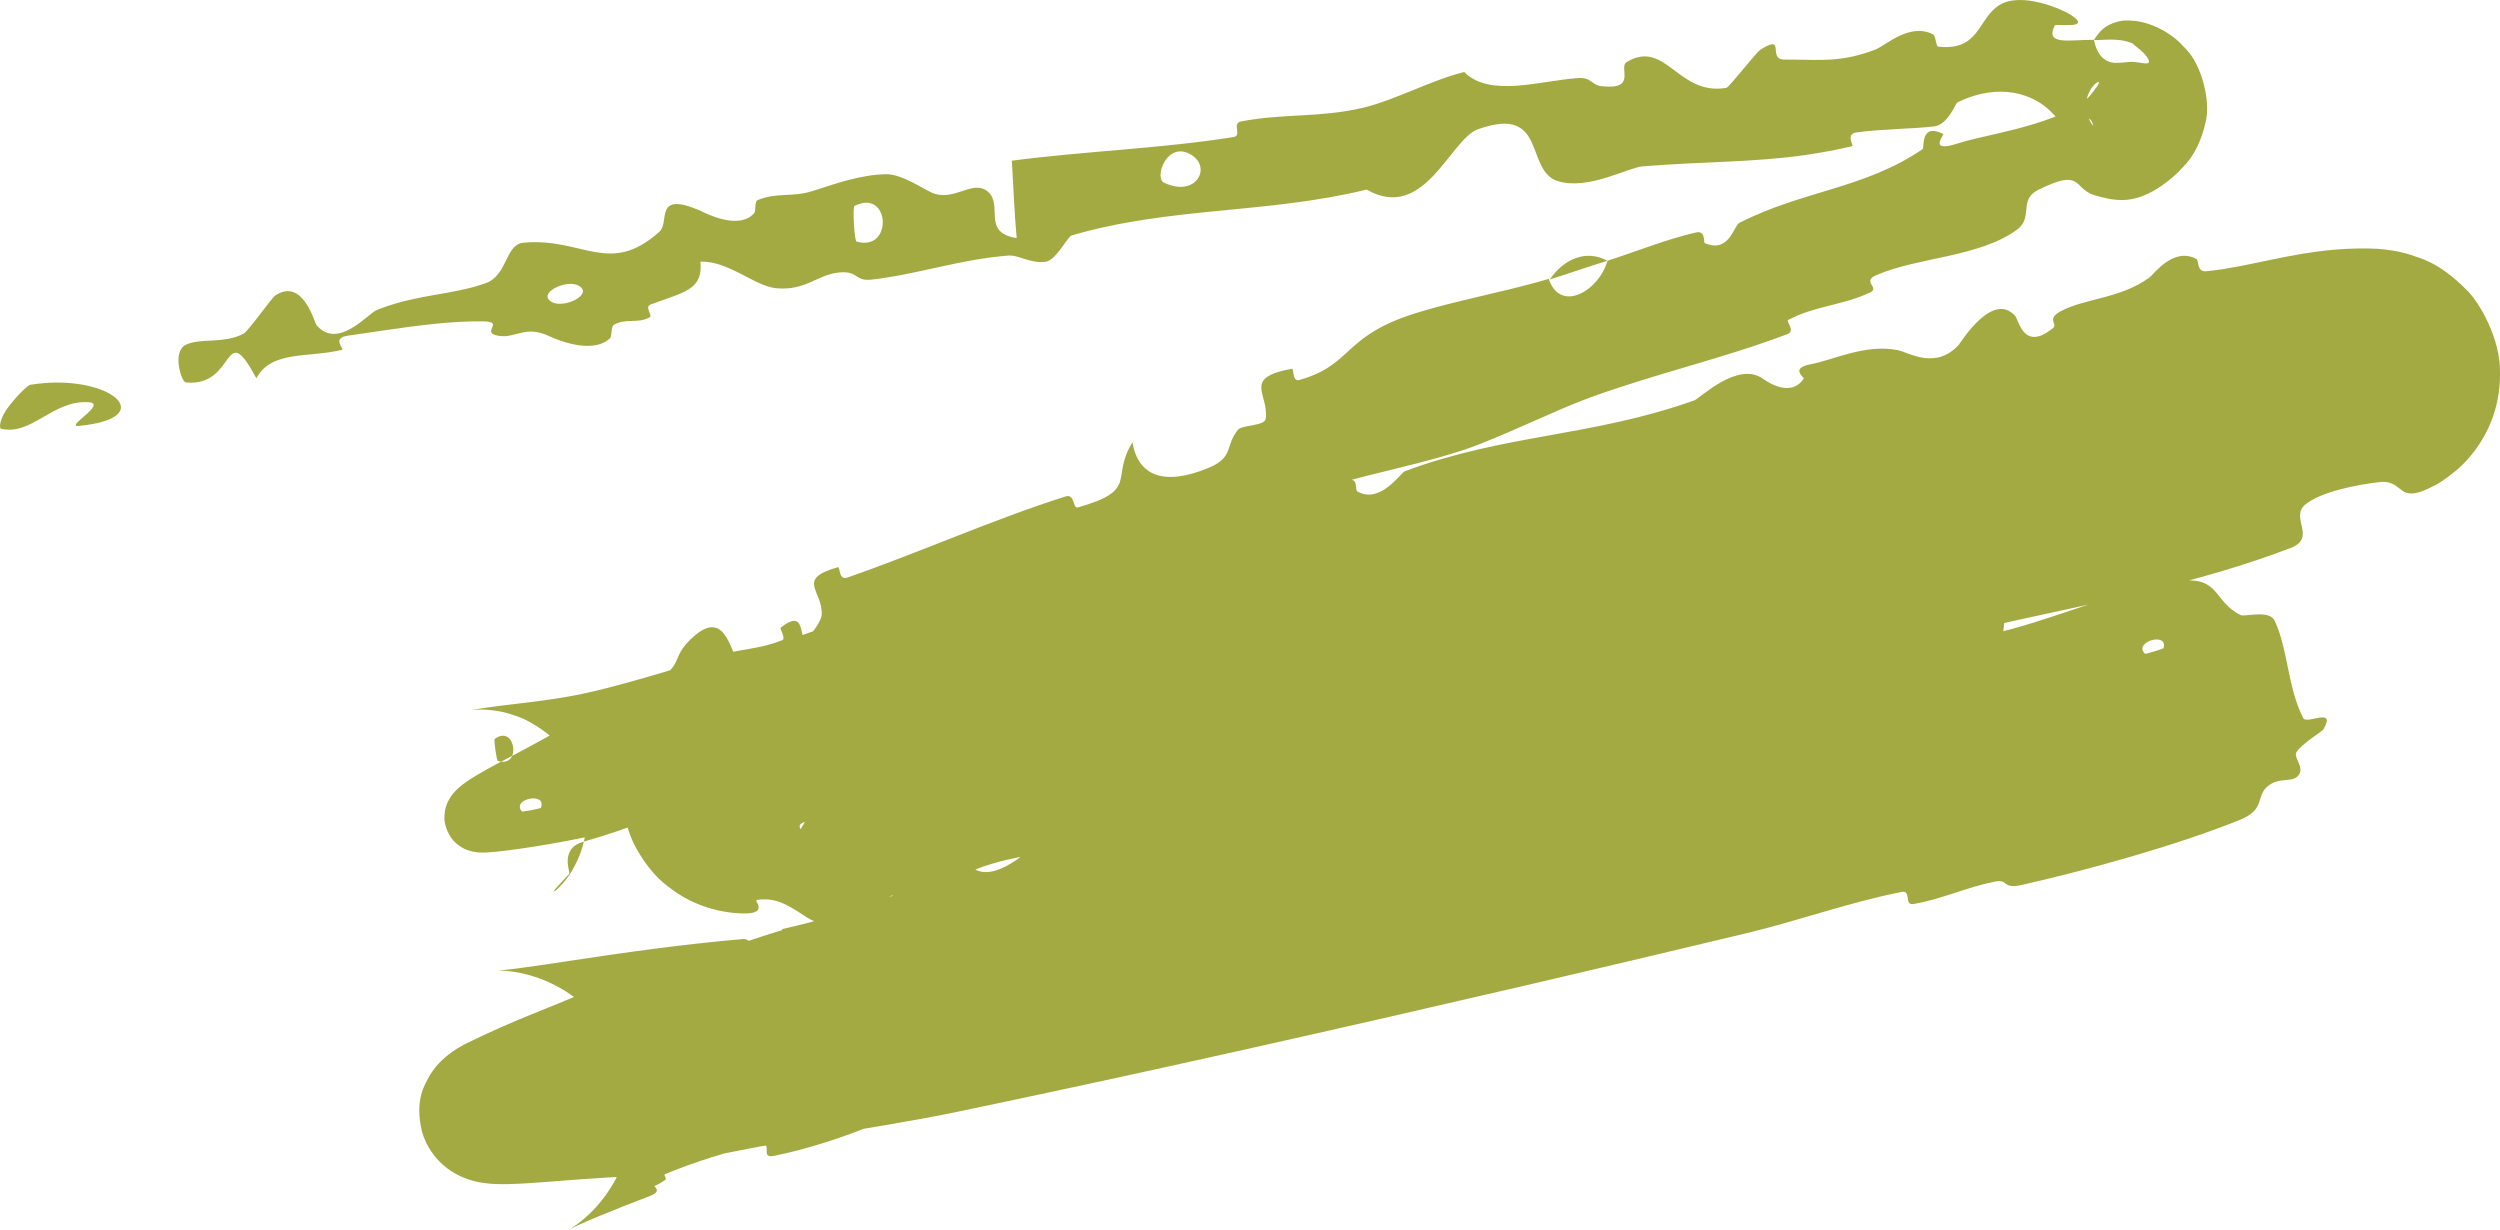<?xml version="1.0" encoding="UTF-8"?> <svg xmlns="http://www.w3.org/2000/svg" viewBox="0 0 115.449 56.781" fill="none"><path d="M103.388 37.882C100.467 39.051 96.471 40.161 93.388 40.862C92.423 41.082 92.784 40.578 92.114 40.713C90.799 40.978 89.67 41.523 88.36 41.748C87.925 41.821 88.271 41.099 87.819 41.188C85.349 41.678 83.119 42.504 80.648 43.096C77.347 43.886 74.065 44.664 70.782 45.43C61.966 47.479 53.202 49.465 44.216 51.342C40.138 52.191 35.106 52.767 30.917 53.846C30.417 53.975 30.819 54.42 30.732 54.481C29.374 55.413 29.67 54.293 28.662 54.345C28.512 54.352 28.363 54.359 28.217 54.367C27.24 54.423 26.27 54.5 25.205 54.583C24.688 54.619 24.147 54.666 23.47 54.682C23.295 54.685 23.105 54.688 22.846 54.676C22.698 54.668 22.581 54.661 22.36 54.632C22.237 54.615 22.101 54.592 21.94 54.553C21.851 54.531 21.8 54.519 21.651 54.471C21.503 54.422 21.333 54.357 21.134 54.254C20.934 54.15 20.71 54.015 20.452 53.786C20.088 53.47 19.676 52.93 19.488 52.262C19.136 50.786 19.605 50.113 19.859 49.636C20.109 49.251 20.228 49.147 20.38 48.99C20.45 48.921 20.52 48.859 20.577 48.811C20.621 48.773 20.663 48.739 20.703 48.708C21.05 48.443 21.208 48.363 21.412 48.246C23.76 47.084 25.337 46.563 27.069 45.798C28.557 45.165 26.679 44.755 28.404 44.745C28.52 44.745 28.332 45.394 28.755 45.305C29.484 45.147 30.607 44.721 31.462 44.42C31.753 44.317 32.013 44.229 32.208 44.174C33.627 43.775 33.857 43.691 35.177 43.247C36.98 42.647 39.212 42.184 41.105 41.421C41.505 41.257 40.784 40.906 41.409 40.596C42.041 40.285 43.795 39.751 44.423 39.682C45.053 39.612 44.942 40.114 45.078 40.176C46.198 40.703 47.843 38.912 48.092 38.799C52.66 36.763 56.922 36.07 61.35 34.602C64.71 33.486 68.232 32.08 71.414 31.031C71.754 30.919 72.082 30.812 72.4 30.711C75.784 29.623 78.847 28.836 81.997 27.517C82.347 27.368 81.682 26.928 82.112 26.741C82.53 26.558 82.938 26.372 83.283 26.199C83.452 26.114 83.606 26.03 83.69 25.977C83.778 25.93 83.761 25.897 83.513 26.146C83.446 26.242 83.327 26.269 82.999 26.941C82.86 27.267 82.574 27.988 82.802 29.036C83.039 30.101 83.763 30.773 84.105 31.009C84.859 31.503 85.005 31.44 85.143 31.495C85.263 31.523 85.289 31.523 85.298 31.525C85.298 31.522 85.039 31.506 84.804 31.503C84.311 31.495 83.733 31.502 83.156 31.509C80.1 31.548 77.018 31.604 73.92 31.609C73.395 31.61 74.017 30.973 73.487 30.94C72.104 30.859 70.362 30.708 68.692 30.793C66.445 30.905 64.327 31.444 63.45 33.036C61.278 33.25 58.648 33.57 56.633 33.407C55.333 33.303 56.43 32.466 54.948 33.005C54.614 33.127 55.16 33.59 54.653 33.731C52.904 34.22 50.974 34.503 49.203 35.001C48.813 35.11 48.434 35.229 48.065 35.363C47.646 35.516 47.873 35.974 47.771 36.088C46.91 37.017 44.955 36.256 44.561 36.266C41.606 36.337 39.6 37.149 37.124 37.971C37.055 37.995 37.009 38.021 36.979 38.049C36.752 38.257 37.374 38.586 36.918 38.767C36.683 38.861 36.454 38.955 36.271 39.038C36.183 39.078 36.1 39.119 36.082 39.131C36.075 39.135 36.079 39.137 36.157 39.091C36.2 39.063 36.249 39.036 36.385 38.929C36.454 38.872 36.522 38.82 36.664 38.672C36.731 38.601 36.803 38.52 36.889 38.405C36.995 38.262 37.116 38.077 37.23 37.823C37.49 37.375 37.704 35.935 37.08 34.966C36.541 34.083 36.002 33.867 35.799 33.746C35.669 33.68 35.559 33.635 35.465 33.601C35.39 33.573 35.327 33.554 35.271 33.538C35.155 33.505 35.082 33.491 35.029 33.481C34.812 33.443 34.798 33.452 34.779 33.448C34.764 33.447 34.848 33.447 34.938 33.442C35.126 33.432 35.377 33.411 35.628 33.387C37.46 33.207 39.501 32.91 41.457 32.708C42.134 32.638 41.638 33.319 41.968 33.313C43.442 33.274 43.522 32.16 44.929 32.085C45.219 32.069 45.168 32.577 45.231 32.618C46.239 33.25 46.683 31.93 46.881 31.858C49.45 30.895 51.442 31.685 53.966 30.879C54.267 30.781 53.425 30.357 54.285 30.118C54.768 29.983 55.23 29.855 55.723 29.721C61.003 28.282 66.585 26.998 71.907 26.044C72.809 25.881 72.298 26.495 72.368 26.535C73.506 27.151 73.782 25.844 74.059 25.723C76.246 24.803 78.627 25.193 79.799 23.406C86.682 21.896 93.401 19.74 100.17 18.056C102.961 17.348 105.863 16.747 108.503 16.187C108.614 16.159 108.644 16.779 108.86 16.72C108.932 16.701 108.998 16.681 109.053 16.663C109.089 16.661 109.181 16.591 109.037 16.715C109.006 16.746 108.961 16.791 108.906 16.88C108.877 16.932 108.859 16.955 108.819 17.076C108.782 17.196 108.765 17.369 108.808 17.536C108.919 17.908 109.088 17.989 109.19 18.064C109.304 18.131 109.342 18.135 109.375 18.147C109.505 18.179 109.482 18.163 109.484 18.164C109.471 18.159 109.417 18.157 109.367 18.158C109.157 18.163 108.933 18.198 108.752 18.242C107.546 18.551 107.656 19.289 106.379 20.414C105.967 20.782 104.198 19.79 104.05 19.723C103.485 19.476 103.799 18.512 103.621 18.48C102.174 18.237 103.015 21.005 101.238 21.415C101.181 21.423 101.297 20.851 101.135 20.835C100.619 20.784 100.21 21.096 99.716 21.024C98.568 20.858 97.881 19.579 96.467 20.753C96.285 20.905 96.979 22.422 95.355 22.73C94.717 22.848 91.884 23.557 91.083 23.641C90.256 23.731 90.683 23.086 90.621 23.077C90.555 23.073 90.492 23.068 90.431 23.064C88.379 22.884 89.027 22.417 87.761 21.691C86.434 20.954 87.327 23.262 86.954 23.634C86.577 24.006 84.891 23.823 84.449 23.725C84.019 23.623 84.415 23.182 84.051 23.154C81.62 22.983 83.339 24.58 82.694 25.138C81.147 26.463 79.364 25.024 77.704 25.245C77.26 25.304 77.711 25.62 77.335 25.752C75.835 26.27 74.773 25.945 73.156 26.875C72.887 27.028 71.741 28.434 70.633 27.878C70.476 27.798 70.736 27.267 70.059 27.328C69.047 27.419 67.262 27.753 66.248 28.157C65.499 28.455 66.566 28.964 65.534 28.977C65.076 28.982 65.776 28.361 64.923 28.406C64.076 28.451 62.007 28.976 61.223 29.184C60.439 29.391 61.005 29.836 60.95 29.889C60.616 30.196 59.173 30.83 59.037 30.863C52.327 32.574 45.877 33.169 39.4 35.069C38.899 35.216 39.377 35.715 39.302 35.743C37.582 36.418 38.612 34.533 37.252 34.316C37.622 35.207 37.2 35.38 36.442 35.615C36.224 35.682 35.981 35.753 35.724 35.845C35.148 36.051 35.581 36.43 35.538 36.489C34.806 37.4 33.993 36.649 33.777 36.507C33.029 35.974 32.572 36.926 32.073 36.569C31.569 36.217 32.337 35.332 31.134 35.63C30.904 36.131 32.044 37.025 31.194 37.417C30.122 37.91 28.671 38.314 27.124 38.643C26.348 38.808 25.547 38.955 24.742 39.084C24.345 39.147 23.938 39.207 23.527 39.261C23.319 39.288 23.113 39.313 22.888 39.335C22.773 39.346 22.662 39.357 22.504 39.365C22.423 39.369 22.335 39.374 22.189 39.37C22.099 39.365 22.016 39.365 21.824 39.326C21.748 39.309 21.595 39.268 21.45 39.198C21.283 39.122 21.102 38.983 21.02 38.899C20.733 38.65 20.501 38.109 20.522 37.728C20.53 37.353 20.623 37.159 20.692 37.007C20.826 36.744 20.925 36.646 21.009 36.55C21.172 36.378 21.279 36.297 21.391 36.21C21.606 36.049 21.783 35.939 21.959 35.831C22.31 35.619 22.634 35.444 22.936 35.282C23.537 34.962 24.074 34.687 24.498 34.454C27.002 33.097 27.753 32.604 29.272 31.933C29.274 31.932 29.277 31.931 29.279 31.93C32.015 30.747 30.659 30.536 32.121 29.319C33.594 28.111 33.746 30.372 34.188 30.642C34.627 30.916 34.664 30.381 35.066 30.449C35.466 30.519 34.983 31.107 35.698 30.843C36.412 30.577 37.902 28.945 37.945 28.407C38.019 27.272 36.713 26.756 38.695 26.192C38.81 26.16 38.706 26.817 39.134 26.67C42.489 25.506 45.834 23.997 49.203 22.927C49.666 22.781 49.513 23.509 49.785 23.43C52.625 22.621 51.257 22.102 52.296 20.427C52.553 21.959 53.727 22.458 55.776 21.621C56.845 21.187 56.64 20.74 56.975 20.134C57.026 20.041 57.09 19.943 57.174 19.842C57.36 19.615 58.411 19.681 58.452 19.331C58.601 18.181 57.353 17.452 59.66 17.028C59.762 17.011 59.665 17.645 60.003 17.549C62.181 16.935 62.049 15.849 64.284 14.863C66.036 14.09 69.445 13.517 71.519 12.877C72.058 14.487 73.847 13.424 74.232 12.042C75.572 11.611 76.985 11.037 78.32 10.735C78.78 10.631 78.654 11.197 78.728 11.227C79.852 11.713 80.058 10.433 80.324 10.291C83.283 8.787 86.104 8.719 88.782 6.889C88.879 6.823 88.662 5.649 89.735 6.185C89.804 6.224 88.998 7.075 90.412 6.623C91.08 6.409 92.05 6.229 93.086 5.962C94.245 5.662 95.478 5.263 96.326 4.604C96.435 4.523 96.537 4.389 96.671 4.223C96.779 4.071 96.969 3.85 96.917 3.782C96.904 3.779 96.877 3.785 96.828 3.816C96.802 3.834 96.781 3.846 96.731 3.893C96.673 3.952 96.595 4.038 96.511 4.195C96.433 4.366 96.323 4.527 96.346 5.014C96.372 5.458 96.659 5.873 96.85 6.03C97.121 6.268 97.287 6.308 97.375 6.345C97.585 6.417 97.473 6.394 97.396 6.391C97.237 6.374 96.976 6.305 96.739 6.133C96.61 6.04 96.727 5.693 96.525 5.518C95.872 4.967 95.629 6.19 94.812 5.261C93.979 4.334 92.324 3.771 90.38 4.737C90.318 4.766 89.949 5.768 89.312 5.84C88.279 5.955 86.792 5.962 85.723 6.117C85.211 6.192 85.62 6.727 85.532 6.75C84.758 6.931 84.094 7.055 83.379 7.157C80.951 7.505 78.767 7.451 75.858 7.682C75.176 7.735 73.334 8.803 71.935 8.362C70.4 7.88 71.468 4.82 68.252 5.968C66.961 6.429 65.777 10.287 63.11 8.754C58.51 9.882 54.072 9.537 49.495 10.87C49.289 10.929 48.77 12.034 48.274 12.091C47.537 12.174 47.067 11.76 46.54 11.804C44.323 11.978 42.381 12.669 40.253 12.912C39.447 13.005 39.663 12.476 38.696 12.588C37.733 12.7 37.193 13.434 35.848 13.312C34.844 13.216 33.66 12.047 32.345 12.082C32.48 13.385 31.59 13.487 30.048 14.061C29.751 14.172 30.145 14.574 30.009 14.65C29.451 14.969 28.872 14.672 28.339 15.008C28.211 15.089 28.269 15.532 28.169 15.622C27.326 16.411 25.619 15.645 25.333 15.51C24.223 15.002 23.81 15.65 23.005 15.504C22.172 15.362 23.312 14.863 22.362 14.843C20.963 14.808 19.264 15.033 17.74 15.256C17.141 15.344 16.595 15.427 16.072 15.5C15.29 15.612 15.912 16.122 15.802 16.152C14.246 16.539 12.541 16.158 11.839 17.468C10.289 14.6 10.933 17.908 8.571 17.659C8.387 17.638 7.923 16.24 8.586 15.919C9.229 15.601 10.351 15.885 11.248 15.41C11.462 15.298 12.544 13.755 12.713 13.645C13.993 12.798 14.526 14.914 14.619 15.02C15.621 16.17 16.985 14.482 17.397 14.318C17.461 14.292 17.524 14.268 17.588 14.244C19.336 13.579 20.941 13.618 22.437 13.073C23.443 12.709 23.331 11.288 24.167 11.209C26.904 10.952 28.133 12.778 30.453 10.701C30.948 10.258 30.17 8.801 32.325 9.723C32.454 9.782 34.08 10.675 34.821 9.853C34.914 9.75 34.846 9.302 34.98 9.244C35.878 8.865 36.563 9.131 37.554 8.813C38.554 8.493 39.737 8.062 40.931 8.045C41.643 8.036 42.665 8.741 43.032 8.897C44.067 9.349 44.943 8.237 45.637 8.866C46.332 9.498 45.33 10.753 46.95 10.993C46.84 9.82 46.801 8.606 46.725 7.421C50.14 6.972 53.548 6.869 56.96 6.33C57.384 6.262 56.86 5.697 57.312 5.608C59.216 5.235 60.951 5.443 62.919 4.982C64.437 4.623 66.04 3.719 67.616 3.325C68.801 4.517 71.112 3.729 72.873 3.604C73.486 3.561 73.495 3.922 73.938 3.978C75.645 4.176 74.705 3.107 75.127 2.858C76.933 1.796 77.481 4.439 79.722 4.057C79.856 4.035 81.1 2.411 81.299 2.293C82.512 1.534 81.588 2.757 82.4 2.75C82.525 2.749 82.645 2.75 82.763 2.752C84.097 2.762 85.084 2.881 86.625 2.279C87.091 2.089 88.201 1.033 89.265 1.587C89.403 1.66 89.397 2.14 89.501 2.154C91.436 2.362 91.316 0.875 92.324 0.238C93.348 -0.403 95.233 0.425 95.64 0.693C96.669 1.374 94.936 1.084 94.892 1.171C94.403 2.128 95.611 1.824 96.699 1.839C96.837 2.566 97.213 2.882 97.667 2.903C97.782 2.91 97.896 2.896 98.077 2.883C98.161 2.875 98.248 2.867 98.337 2.858C98.427 2.848 98.606 2.868 98.743 2.886C99.033 2.924 99.285 2.99 99.233 2.801C99.211 2.712 99.115 2.571 98.969 2.425C98.841 2.282 98.574 2.117 98.502 2.018C97.809 1.692 96.913 1.9 96.699 1.839C96.95 1.471 97.169 1.165 97.802 0.998C97.884 0.978 97.973 0.961 98.071 0.95C98.21 0.942 98.367 0.942 98.565 0.963C98.664 0.973 98.774 0.989 98.899 1.016C99.095 1.063 99.341 1.134 99.654 1.281C99.81 1.356 99.985 1.45 100.179 1.581C100.381 1.728 100.54 1.814 100.938 2.257C101.679 2.985 102.114 4.735 101.844 5.683C101.48 7.271 100.709 7.775 100.612 7.928C100.386 8.153 100.189 8.306 100.054 8.409C99.843 8.573 99.626 8.709 99.502 8.783C98.449 9.382 97.718 9.317 96.68 9.001C95.736 8.68 96.163 7.751 94.119 8.77C94.11 8.775 94.101 8.779 94.093 8.784C93.221 9.238 93.902 10.048 93.15 10.602C91.423 11.876 88.592 11.868 86.657 12.702C85.947 13.007 86.834 13.28 86.361 13.505C85.098 14.105 83.815 14.117 82.572 14.779C82.459 14.84 82.942 15.282 82.536 15.432C79.469 16.585 76.66 17.193 73.449 18.349C71.897 18.907 69.246 20.224 67.631 20.765C64.831 21.7 61.15 22.228 58.893 23.362C58.693 23.462 58.531 23.555 58.4 23.644C57.551 24.213 57.909 24.583 57.478 25.127C56.522 26.341 53.799 26.011 53.412 25.948C53.401 25.945 54.643 25.27 53.837 25.29C53.192 24.893 53.425 25.94 53.412 25.948C53.167 25.901 50.53 26.901 50.063 27.232C49.81 27.409 50.186 27.841 50.051 27.924C46.815 29.893 43.491 31.597 39.982 33.053C39.917 33.073 39.735 32.48 39.586 32.534C37.496 33.271 36.584 34.583 35.204 35.814C34.217 36.699 33.255 37.238 32.272 37.315C31.872 37.355 31.485 37.315 31.073 37.209C29.935 37.996 28.009 38.556 26.917 38.88C25.827 39.202 26.351 40.287 26.286 40.354C26.028 40.635 25.786 40.884 25.643 41.053C25.578 41.131 25.525 41.205 25.613 41.153C25.662 41.117 25.741 41.079 26.01 40.774C26.155 40.582 26.358 40.413 26.718 39.611C26.81 39.388 26.891 39.173 26.975 38.81C27.062 38.432 27.119 37.97 27.09 37.449C27.063 36.248 26.348 34.829 25.56 34.13C25.262 33.809 24.393 33.243 23.903 33.086C23.348 32.882 23.059 32.846 22.802 32.808C22.369 32.755 22.205 32.769 22.082 32.769C21.859 32.776 21.827 32.783 21.796 32.785C21.758 32.788 21.825 32.778 21.889 32.767C22.031 32.744 22.231 32.712 22.432 32.683C22.839 32.623 23.28 32.569 23.733 32.516C24.637 32.409 25.644 32.294 26.799 32.062C28.314 31.761 31.273 30.873 32.872 30.353C33.713 30.079 34.353 30.026 35.053 29.88C35.39 29.81 35.74 29.717 36.134 29.559C36.293 29.496 36.002 29.021 36.047 28.989C37.219 28.053 36.89 29.466 37.219 29.624C38.425 30.197 39.136 30.486 40.748 29.685C41.117 29.502 41.829 27.409 42.511 27.13C43.404 26.77 43.227 27.501 44.153 27.109C44.234 27.076 44.116 26.68 44.724 26.55C47.546 25.943 50.636 25.435 53.534 24.683C53.931 24.582 53.266 24.071 53.837 23.915C56.508 23.182 59.46 22.485 62.153 22.141C62.817 22.059 62.521 22.603 62.693 22.701C63.748 23.29 64.684 21.83 64.879 21.759C69.542 20.028 73.47 20.183 78.242 18.49C78.504 18.395 80.253 16.65 81.423 17.497C81.509 17.552 82.67 18.427 83.295 17.484C83.333 17.425 82.631 17 83.633 16.817C84.619 16.638 86.134 15.873 87.629 16.167C87.877 16.213 88.336 16.458 88.855 16.53C89.375 16.59 89.921 16.502 90.454 15.926C90.531 15.843 92.012 13.408 93.062 14.592C93.229 14.789 93.453 16.253 94.802 15.154C95.065 14.94 94.453 14.747 95.183 14.362C96.298 13.772 97.934 13.792 99.267 12.809C99.485 12.638 100.365 11.406 101.413 11.951C101.578 12.036 101.414 12.578 101.903 12.525C103.771 12.341 105.517 11.721 107.943 11.518C108.214 11.499 108.476 11.482 108.939 11.474C109.054 11.472 109.203 11.471 109.387 11.475C109.612 11.485 109.807 11.469 110.481 11.569C110.668 11.6 110.975 11.656 111.369 11.781C111.644 11.909 112.577 12.028 113.922 13.406C114.481 13.93 115.483 15.654 115.448 17.209C115.464 17.982 115.32 18.673 115.132 19.217C115.108 19.286 115.084 19.352 115.059 19.416C115.043 19.457 115.028 19.496 115.012 19.535C114.98 19.612 114.947 19.686 114.914 19.757C114.848 19.9 114.781 20.031 114.713 20.152C114.187 21.084 113.606 21.564 113.454 21.703C112.558 22.43 112.433 22.398 112.17 22.549C111.817 22.714 111.663 22.747 111.514 22.775C111.369 22.8 111.288 22.788 111.199 22.773C111.019 22.742 110.93 22.65 110.817 22.564C110.596 22.39 110.367 22.208 109.885 22.262C108.91 22.377 107.22 22.684 106.47 23.29C105.711 23.898 107.024 24.832 105.765 25.312C104.707 25.716 103.644 26.067 102.566 26.387C98.151 27.695 93.634 28.432 89.191 29.565C88.37 29.774 89.165 30.027 87.971 30.364C83.555 31.615 76.022 34.09 71.926 34.176C68.644 34.246 72.369 32.649 69.937 32.968C68.76 33.125 67.907 34.876 67.645 34.993C65.086 36.153 63.043 36.009 60.672 36.824C60.185 36.992 60.821 37.447 60.405 37.583C59.578 37.856 58.701 38.015 57.852 38.172C57.196 38.295 56.581 38.411 55.979 38.582C55.363 38.759 55.585 39.175 54.995 39.284C53.591 39.549 52.318 39.66 50.862 39.565C50.729 39.556 51.435 38.804 50.397 39.029C48.731 39.389 46.556 39.455 44.703 40.298C44.155 40.548 44.343 41.58 42.937 41.13C42.643 41.034 42.738 39.742 41.474 41.091C41.275 41.316 38.974 43.229 37.432 42.463C37.237 42.368 36.902 42.109 36.506 41.889C36.065 41.648 35.613 41.458 34.959 41.557C34.866 41.572 35.009 41.716 35.031 41.866C35.042 41.941 35.03 42.018 34.933 42.08C34.823 42.139 34.712 42.199 34.184 42.18C33.98 42.168 33.759 42.158 33.323 42.076C33.231 42.058 33.07 42.024 32.91 41.98C32.732 41.93 32.607 41.896 32.305 41.779C32.014 41.661 31.724 41.537 31.263 41.239C30.72 40.852 30.158 40.489 29.44 39.279C28.748 38.105 28.587 36.462 28.848 35.379C28.906 35.102 28.983 34.842 29.064 34.621C29.129 34.44 29.199 34.274 29.271 34.122C29.416 33.817 29.565 33.568 29.708 33.357C30.216 32.63 30.559 32.368 30.76 32.184C30.994 31.985 31.154 31.871 31.285 31.779C31.427 31.681 31.526 31.618 31.619 31.56C32.314 31.144 32.544 31.059 32.85 30.912C33.406 30.659 33.834 30.49 34.273 30.322C35.624 29.807 36.932 29.39 38.204 28.913C38.757 28.706 37.752 28.387 38.587 28.096C40.88 27.298 43.809 26.739 46.109 26.423C46.956 26.308 46.483 26.903 46.555 26.941C46.97 27.163 47.272 27.148 47.514 27.028C47.938 26.816 48.151 26.273 48.349 26.188C50.277 25.383 51.902 25.623 53.719 25.15C54.221 25.021 53.764 24.546 53.856 24.48C54.826 23.822 54.214 24.931 54.898 24.92C56.813 24.896 58.881 24.514 60.762 24.159C61.453 24.029 60.577 23.517 61.2 23.408C63.329 23.027 65.527 22.723 67.728 22.54C69.338 22.406 70.939 22.338 72.5 22.345C73.198 22.35 72.805 22.877 72.959 22.975C74.012 23.666 75.372 22.492 75.701 22.367C77.19 21.795 77.815 22.191 79.157 22.037C80.347 21.902 81.593 21.798 82.881 21.729C83.501 21.698 84.117 21.669 84.886 21.666C85.3 21.671 85.662 21.658 86.485 21.747C86.704 21.774 86.958 21.806 87.37 21.899C87.811 22.041 88.262 21.989 89.768 22.946C90.436 23.395 91.838 24.613 92.36 26.646C92.874 28.667 92.323 30.192 92.029 30.882C91.331 32.348 90.976 32.544 90.707 32.88C89.642 33.972 89.015 34.257 88.54 34.552C88.071 34.817 87.704 34.996 87.353 35.161C86.665 35.482 86.065 35.729 85.475 35.963C84.299 36.427 83.194 36.82 82.1 37.196C79.928 37.939 77.855 38.588 75.984 39.171C75.778 39.235 75.57 39.299 75.36 39.364C68.116 41.584 62.331 43.012 55.483 45.401C55.036 45.556 55.693 46.024 55.31 46.166C50.352 47.969 45.351 49.353 40.428 51.211C40.027 51.361 40.813 51.747 40.17 52.01C38.86 52.552 37.152 53.098 35.742 53.377C35.045 53.517 35.764 52.709 35.068 52.86C34.86 52.905 34.653 52.952 34.448 53.001C33.044 53.344 31.607 53.828 30.299 54.398C29.671 54.675 30.865 54.909 30.019 55.228C29.205 55.539 28.401 55.854 27.655 56.163C27.295 56.313 26.923 56.472 26.642 56.602C26.489 56.671 26.367 56.73 26.302 56.765C26.273 56.78 26.257 56.79 26.288 56.773C26.303 56.764 26.338 56.744 26.393 56.71C26.446 56.676 26.525 56.628 26.686 56.509C26.764 56.451 26.857 56.378 26.97 56.282C27.099 56.172 27.319 55.977 27.569 55.695C27.697 55.551 27.838 55.38 27.992 55.164C28.156 54.937 28.479 54.439 28.722 53.833C28.971 53.216 29.2 52.379 29.202 51.371C29.223 50.183 28.801 48.753 28.138 47.766C27.813 47.265 27.451 46.856 27.104 46.533C26.903 46.347 26.831 46.291 26.708 46.192C26.596 46.103 26.486 46.021 26.379 45.947C25.951 45.65 25.58 45.462 25.267 45.325C24.963 45.191 24.664 45.094 24.506 45.049C24.361 45.007 24.233 44.975 24.119 44.95C23.66 44.851 23.429 44.841 23.31 44.831C23.032 44.814 22.991 44.822 22.959 44.822C22.938 44.823 22.96 44.823 23.002 44.82C23.178 44.809 23.544 44.768 23.917 44.719C24.667 44.62 25.508 44.492 26.364 44.363C28.912 43.977 31.592 43.598 34.331 43.363C34.758 43.327 35.425 44.495 36.272 44.057C36.264 43.694 36.17 43.286 36.118 42.908C45.057 40.717 54.063 39.002 63.027 36.744C63.404 36.649 62.582 36.161 63.311 35.972C64.856 35.572 66.374 35.146 67.891 34.738C70.534 34.028 73.182 33.374 76.009 33.005C76.454 32.945 76.568 34.158 77.769 33.619C77.983 33.523 79.818 32.817 80.232 32.422C80.287 32.365 79.785 31.932 80.385 31.736C83.875 30.606 87.587 29.582 91.188 28.779C91.771 28.65 91.352 29.41 91.768 29.323C94.722 28.701 97.685 27.244 100.589 26.841C102.534 26.574 102.184 27.774 103.478 28.406C103.662 28.496 104.804 28.136 105.05 28.674C105.672 30.026 105.637 31.747 106.365 33.166C106.521 33.472 107.925 32.614 107.286 33.695C107.241 33.768 106.225 34.396 106.041 34.752C105.913 34.998 106.445 35.45 106.137 35.814C105.829 36.177 105.244 35.844 104.695 36.333C104.147 36.826 104.646 37.377 103.388 37.882ZM22.988 35.14C24.114 35.484 23.8 33.409 22.842 34.127C22.798 34.163 22.933 35.123 22.988 35.14ZM53.753 8.436C55.259 9.153 56.015 7.674 54.939 7.107C53.867 6.54 53.294 8.218 53.753 8.436ZM39.555 11.156C41.268 11.644 41.099 8.669 39.459 9.512C39.364 9.56 39.455 11.128 39.555 11.156ZM99.054 30.188C99.077 30.21 99.901 29.965 99.912 29.932C100.136 29.157 98.489 29.648 99.054 30.188ZM25.478 13.945C26.039 14.268 27.422 13.597 26.726 13.194C26.164 12.871 24.779 13.543 25.478 13.945ZM77.418 24.263C77.442 24.289 78.053 24.169 77.998 24.001C77.823 23.459 77.022 23.82 77.418 24.263ZM1.397 17.769C4.997 17.182 7.508 19.292 3.645 19.668C2.942 19.741 5.011 18.632 4.081 18.572C2.422 18.478 1.471 20.119 0.062 19.803C-0.076 19.795 0.006 19.263 0.414 18.758C0.801 18.253 1.288 17.785 1.403 17.764C1.401 17.766 1.399 17.768 1.397 17.769ZM24.1 37.474C24.114 37.5 24.973 37.336 24.977 37.306C25.279 36.558 23.597 36.878 24.1 37.474ZM106.617 17.431C106.545 17.396 104.669 17.914 104.606 17.987C103.929 19.332 107.805 18.263 106.617 17.431ZM71.567 12.907C72.218 11.959 73.245 11.504 74.228 12.043C73.341 12.315 72.46 12.626 71.567 12.907Z" fill="#A3AA42"></path></svg> 